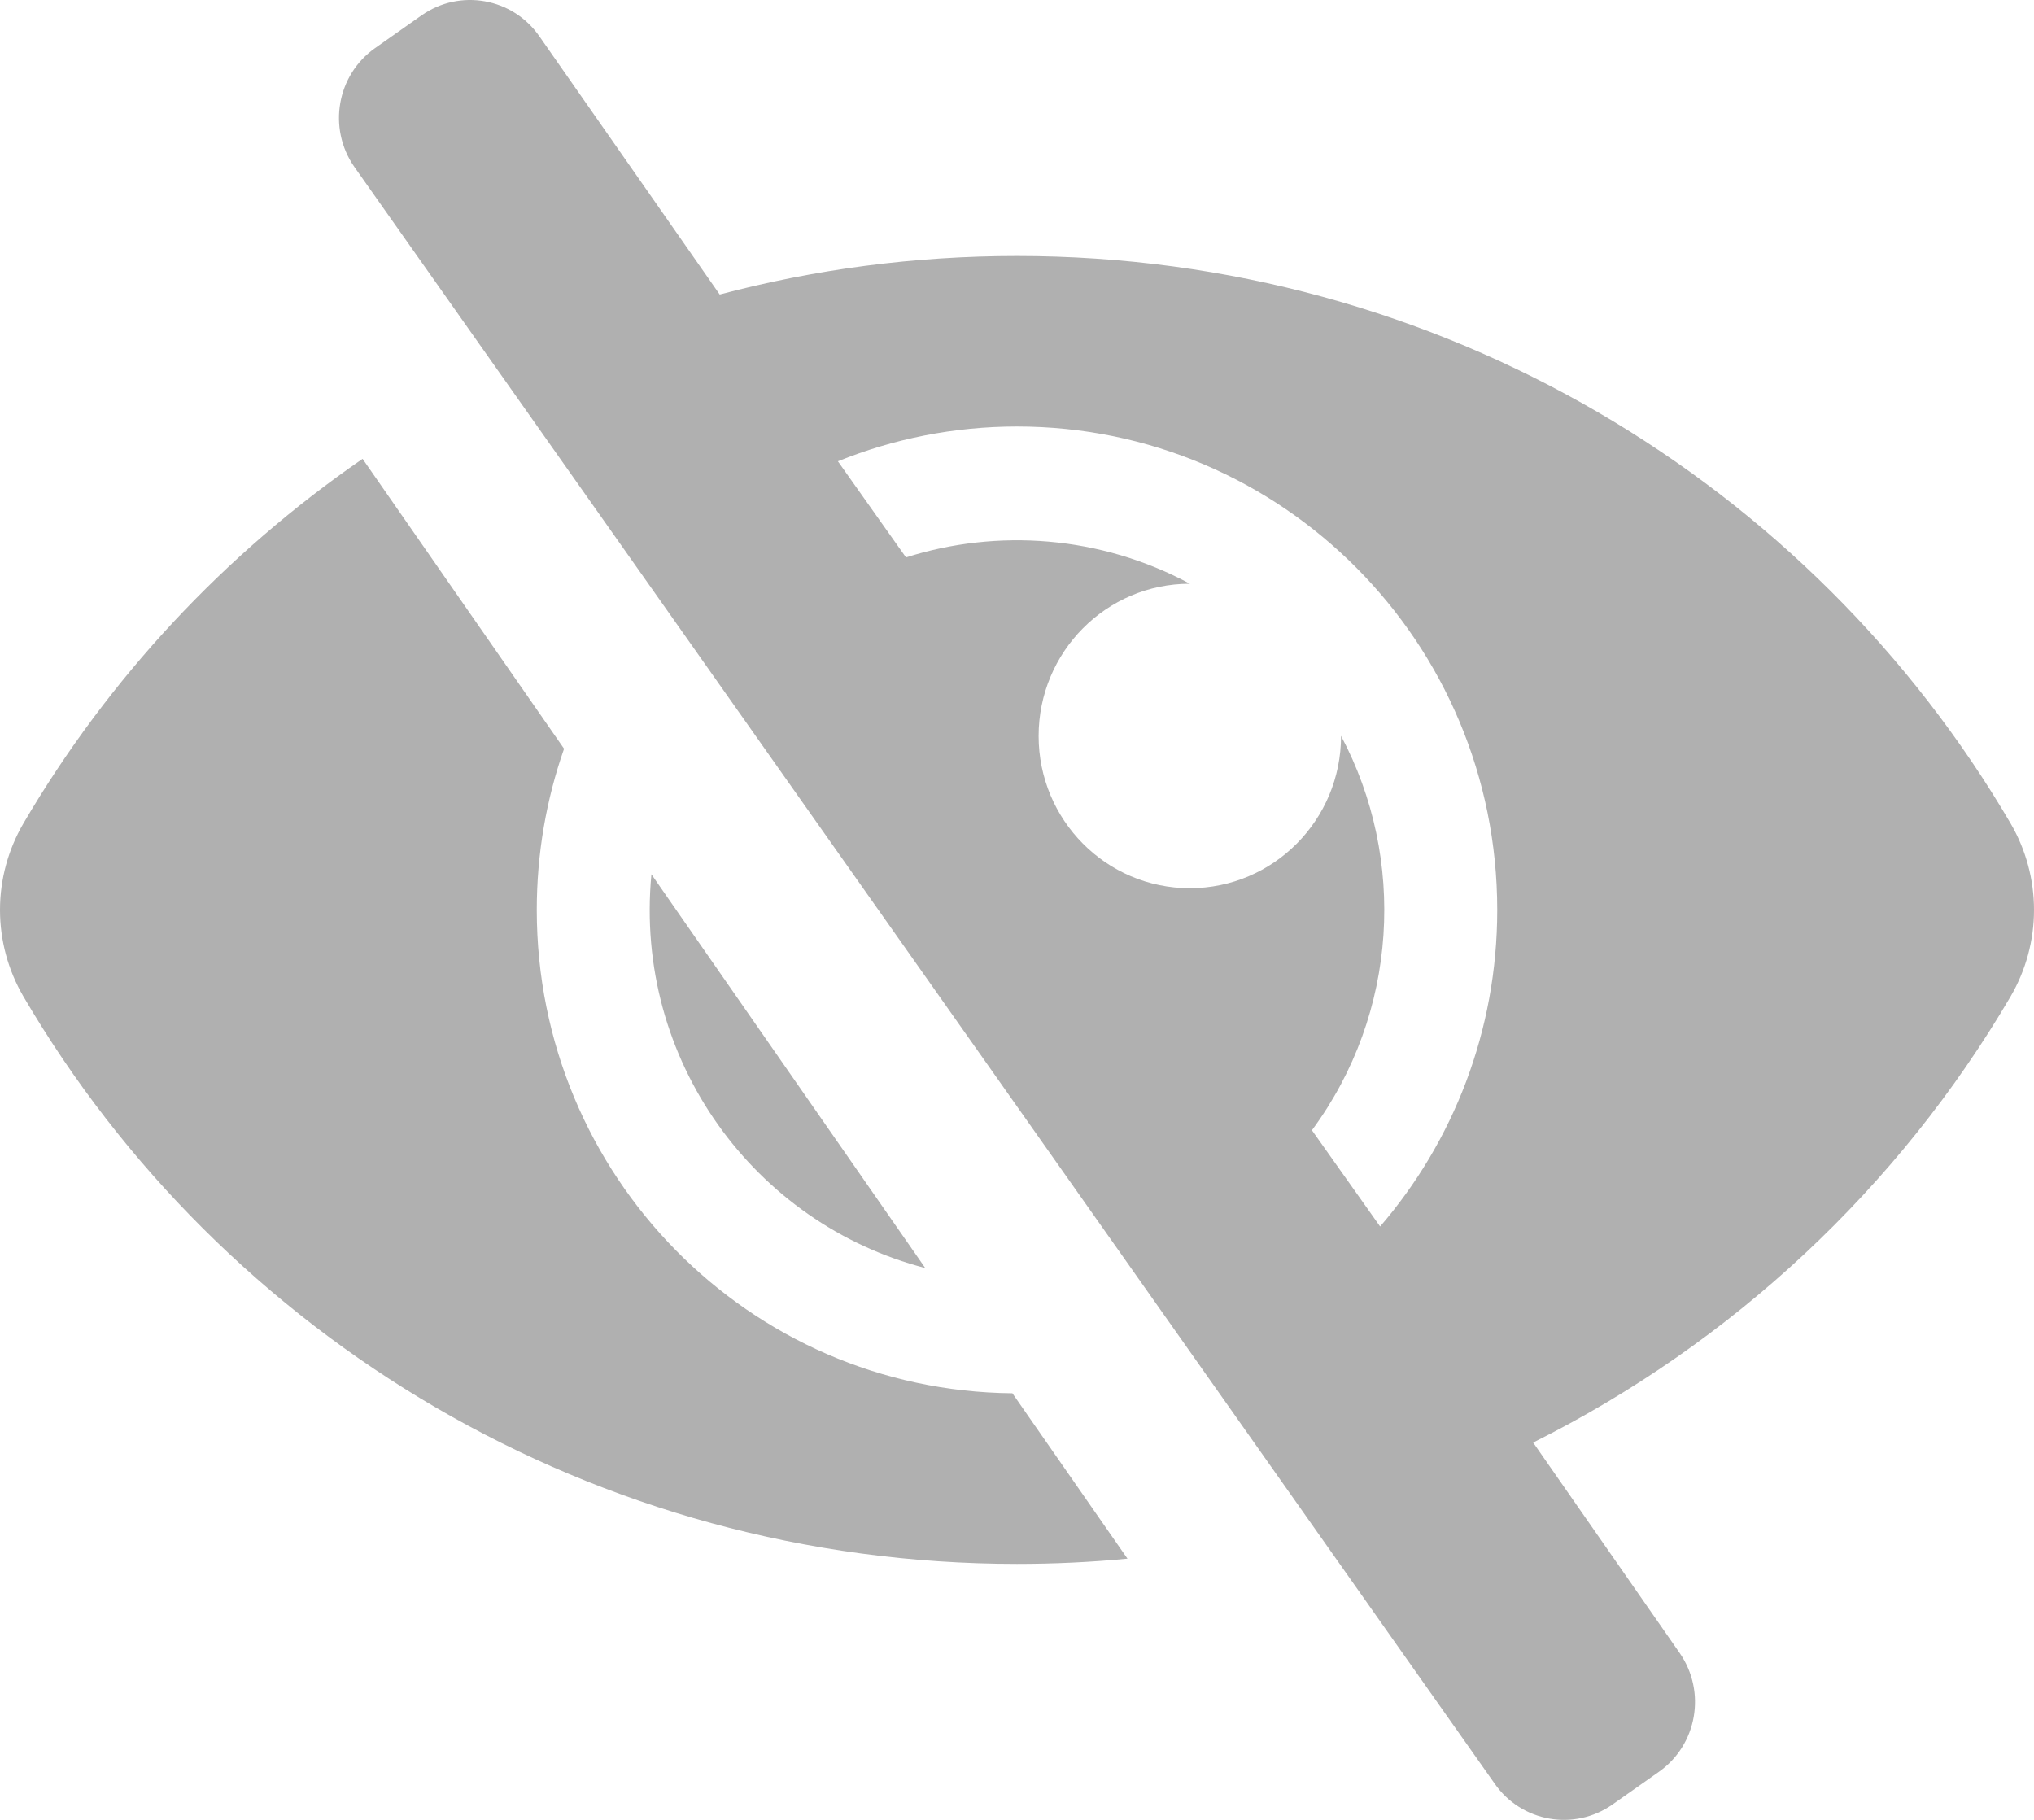 <svg width="19" height="17" viewBox="0 0 19 17" fill="none" xmlns="http://www.w3.org/2000/svg">
<path d="M9.457 13.015L10.532 14.56C10.189 14.593 9.844 14.609 9.5 14.609C5.548 14.609 2.079 12.486 0.219 9.309C0.076 9.064 0 8.785 0 8.5C0 8.215 0.076 7.936 0.219 7.691C1.012 6.337 2.097 5.175 3.387 4.286L5.269 6.994C5.104 7.465 5.014 7.972 5.014 8.5C5.014 10.982 6.998 12.992 9.457 13.015ZM18.781 9.309C17.736 11.093 16.183 12.545 14.322 13.475L14.322 13.476L15.69 15.441C15.941 15.802 15.854 16.299 15.496 16.551L15.063 16.856C14.705 17.108 14.211 17.021 13.961 16.66L3.31 1.559C3.059 1.198 3.146 0.701 3.504 0.449L3.937 0.144C4.295 -0.108 4.789 -0.021 5.039 0.34L6.723 2.751C7.609 2.516 8.54 2.391 9.5 2.391C13.452 2.391 16.921 4.514 18.781 7.691C18.924 7.936 19 8.215 19 8.5C19 8.785 18.924 9.064 18.781 9.309ZM13.986 8.5C13.986 6.004 11.979 3.984 9.5 3.984C8.908 3.984 8.344 4.1 7.827 4.309L8.463 5.207C9.317 4.936 10.279 5.003 11.115 5.453H11.114C10.334 5.453 9.702 6.09 9.702 6.875C9.702 7.66 10.334 8.297 11.114 8.297C11.895 8.297 12.527 7.66 12.527 6.875V6.874C13.136 8.019 13.065 9.461 12.255 10.558V10.558L12.892 11.457C13.574 10.665 13.986 9.631 13.986 8.5ZM8.643 11.845L6.085 8.167C5.92 9.906 7.052 11.433 8.643 11.845Z" fill="#B0B0B0"/>
</svg>
